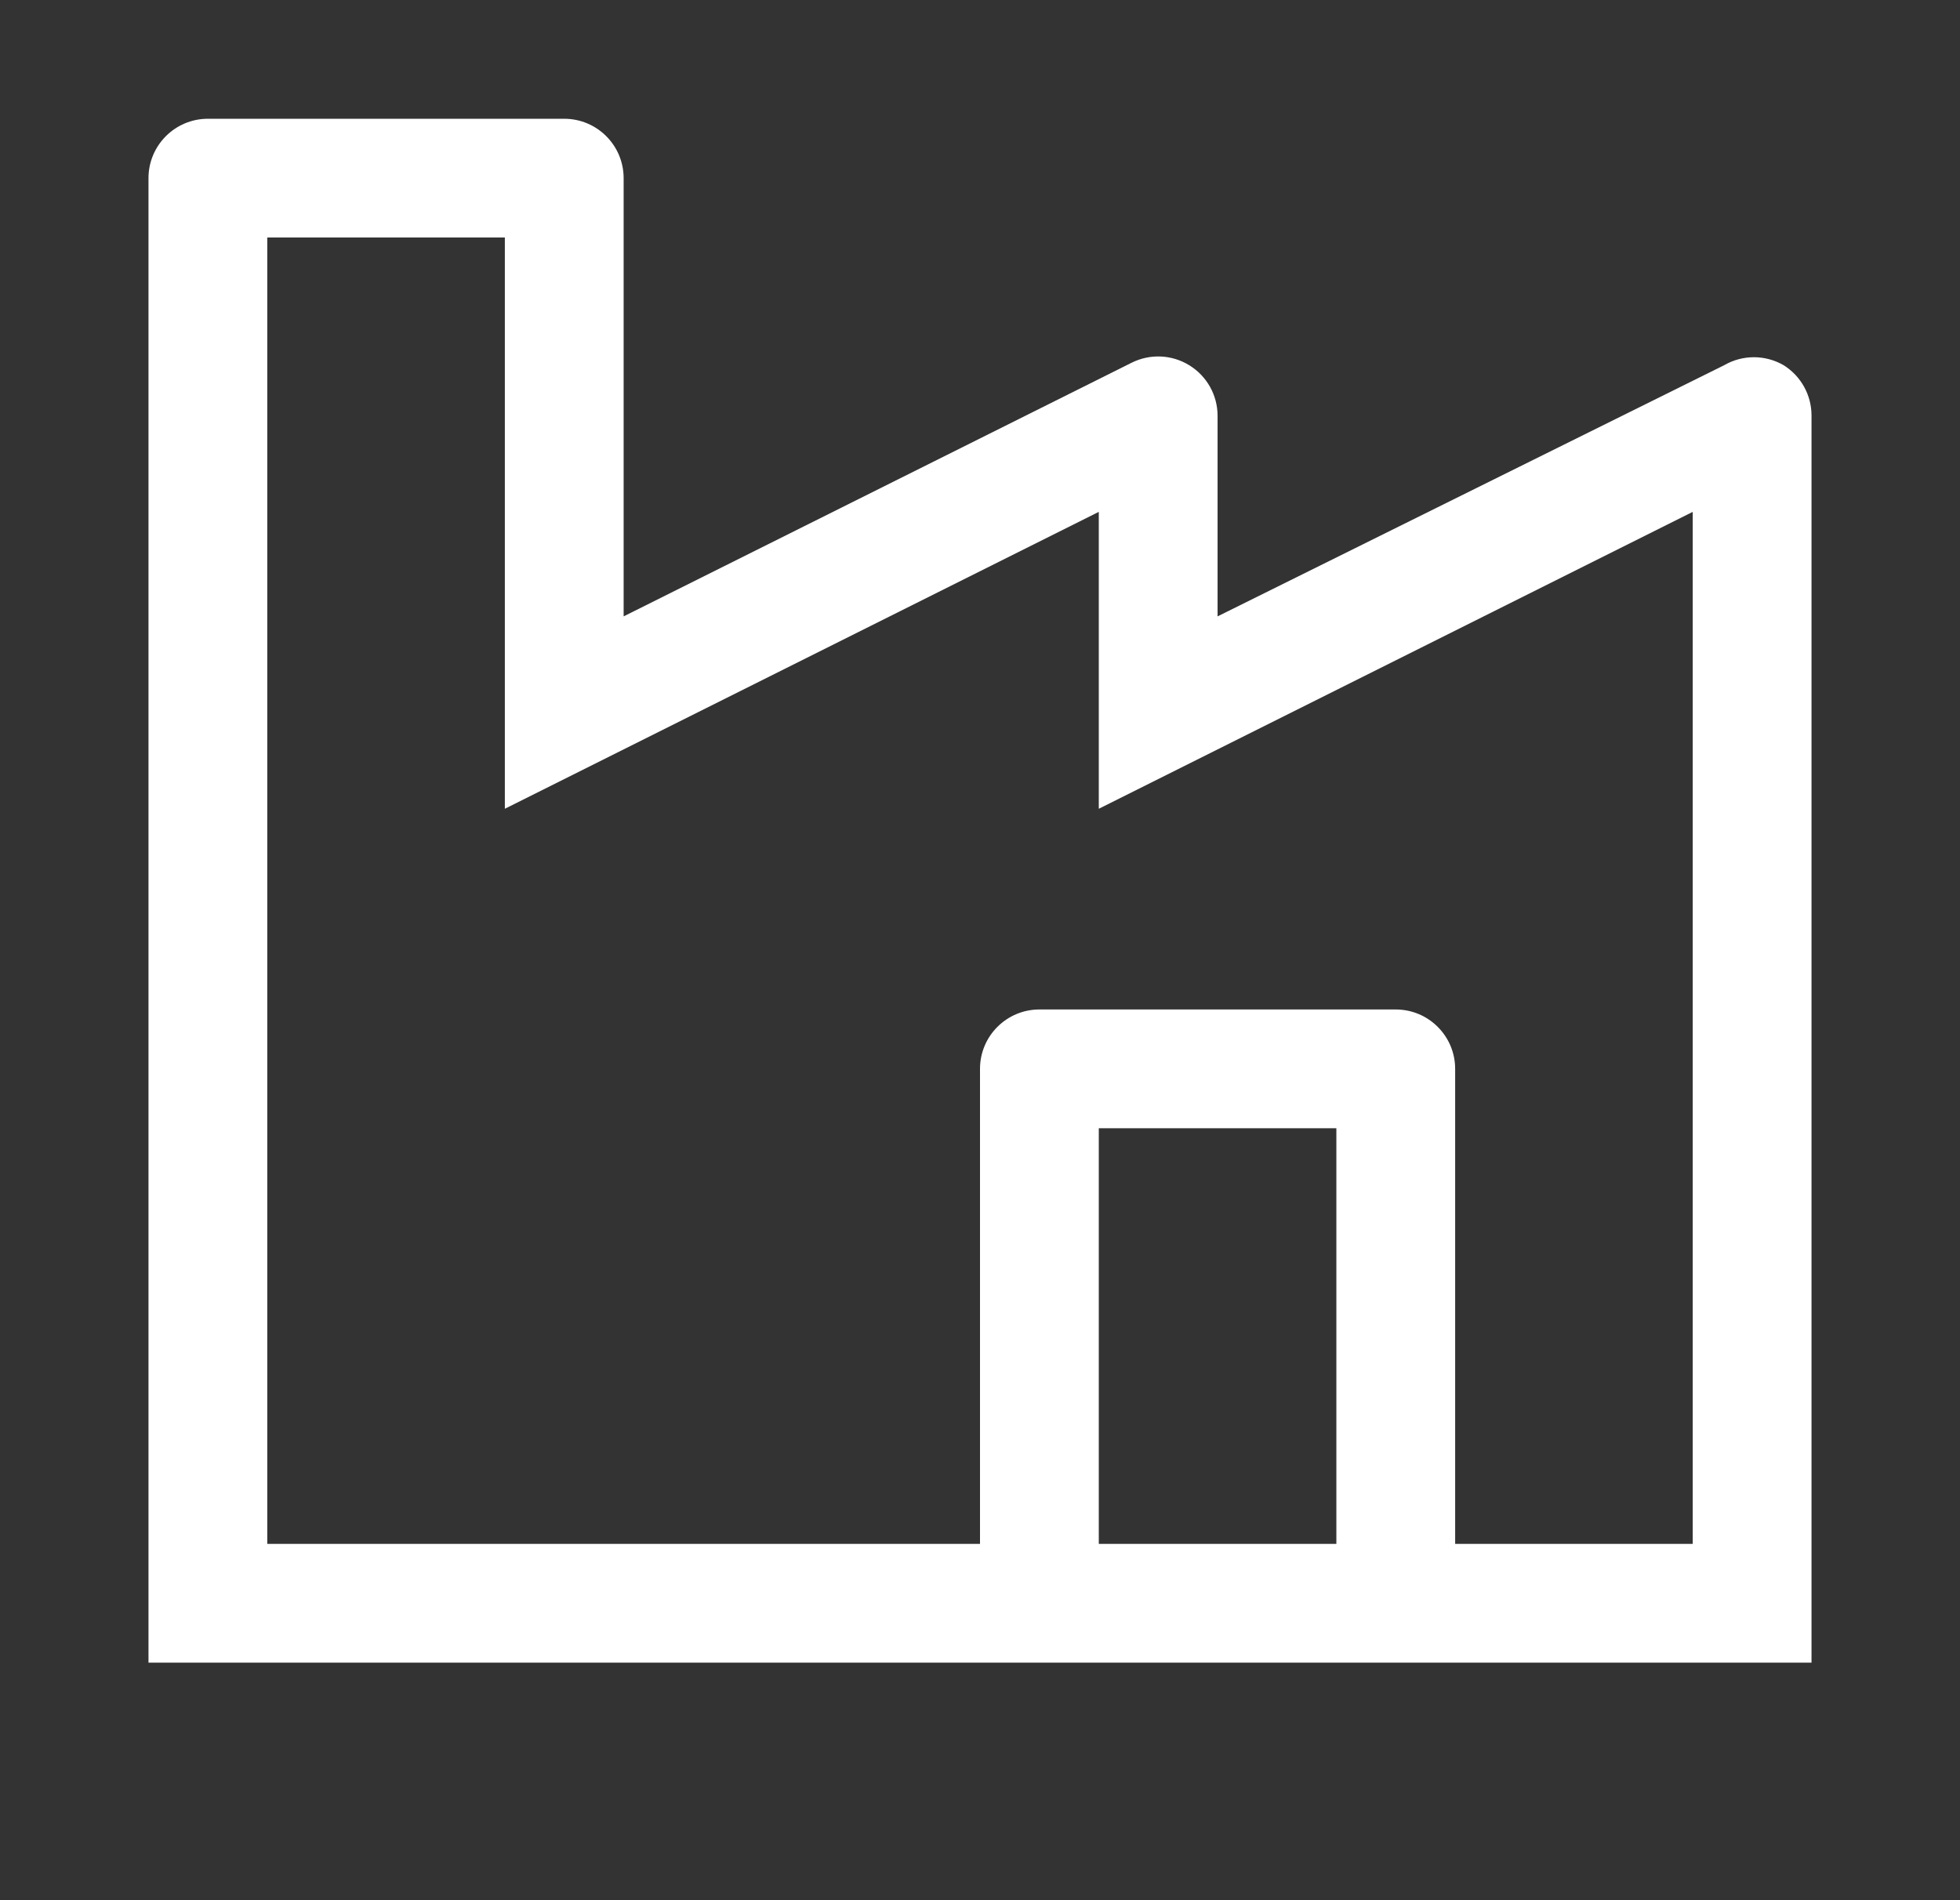 <?xml version="1.0" encoding="UTF-8"?> <svg xmlns="http://www.w3.org/2000/svg" width="33" height="32" viewBox="0 0 33 32" fill="none"><rect x="0" y="0" width="33" height="32" fill="#333333" stroke="none"/><path fill-rule="evenodd" clip-rule="evenodd" d="M30.03 6.15C29.721 5.971 29.339 5.971 29.03 6.15L20.5 10.38V7C20.499 6.653 20.319 6.332 20.023 6.151C19.728 5.969 19.36 5.954 19.05 6.11L10.5 10.38V3C10.5 2.448 10.052 2 9.5 2H3.5C2.948 2 2.5 2.448 2.5 3V28H30.5V7C30.501 6.654 30.323 6.333 30.03 6.15ZM22.5 26H18.5V19H22.5V26ZM28.5 26H24.5V18C24.5 17.448 24.052 17 23.5 17H17.5C16.948 17 16.5 17.448 16.5 18V26H4.5V4H8.5V13.62L18.5 8.62V13.62L28.5 8.62V26Z" fill="white"></path></svg> 